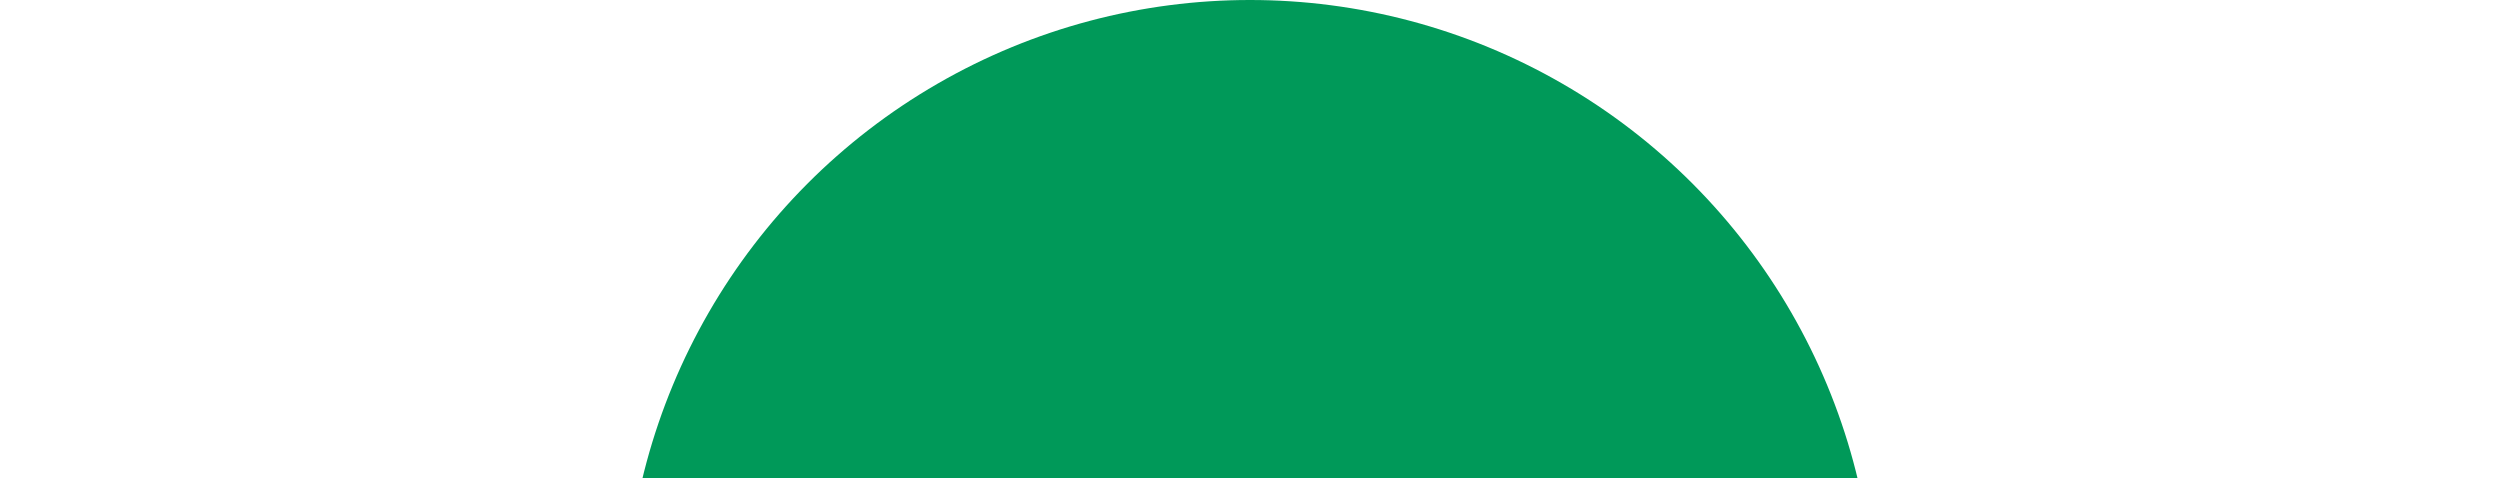 <?xml version="1.0" encoding="UTF-8"?> <svg xmlns="http://www.w3.org/2000/svg" width="596" height="114" viewBox="0 0 596 114" fill="none"><g filter="url(#filter0_f_3511_1910)"><circle cx="298" cy="149" r="149" fill="#009959"></circle></g><defs><filter id="filter0_f_3511_1910" x="0.2" y="-148.8" width="595.6" height="595.6" filterUnits="userSpaceOnUse" color-interpolation-filters="sRGB"><feFlood flood-opacity="0" result="BackgroundImageFix"></feFlood><feBlend mode="normal" in="SourceGraphic" in2="BackgroundImageFix" result="shape"></feBlend><feGaussianBlur stdDeviation="74.4" result="effect1_foregroundBlur_3511_1910"></feGaussianBlur></filter></defs></svg> 